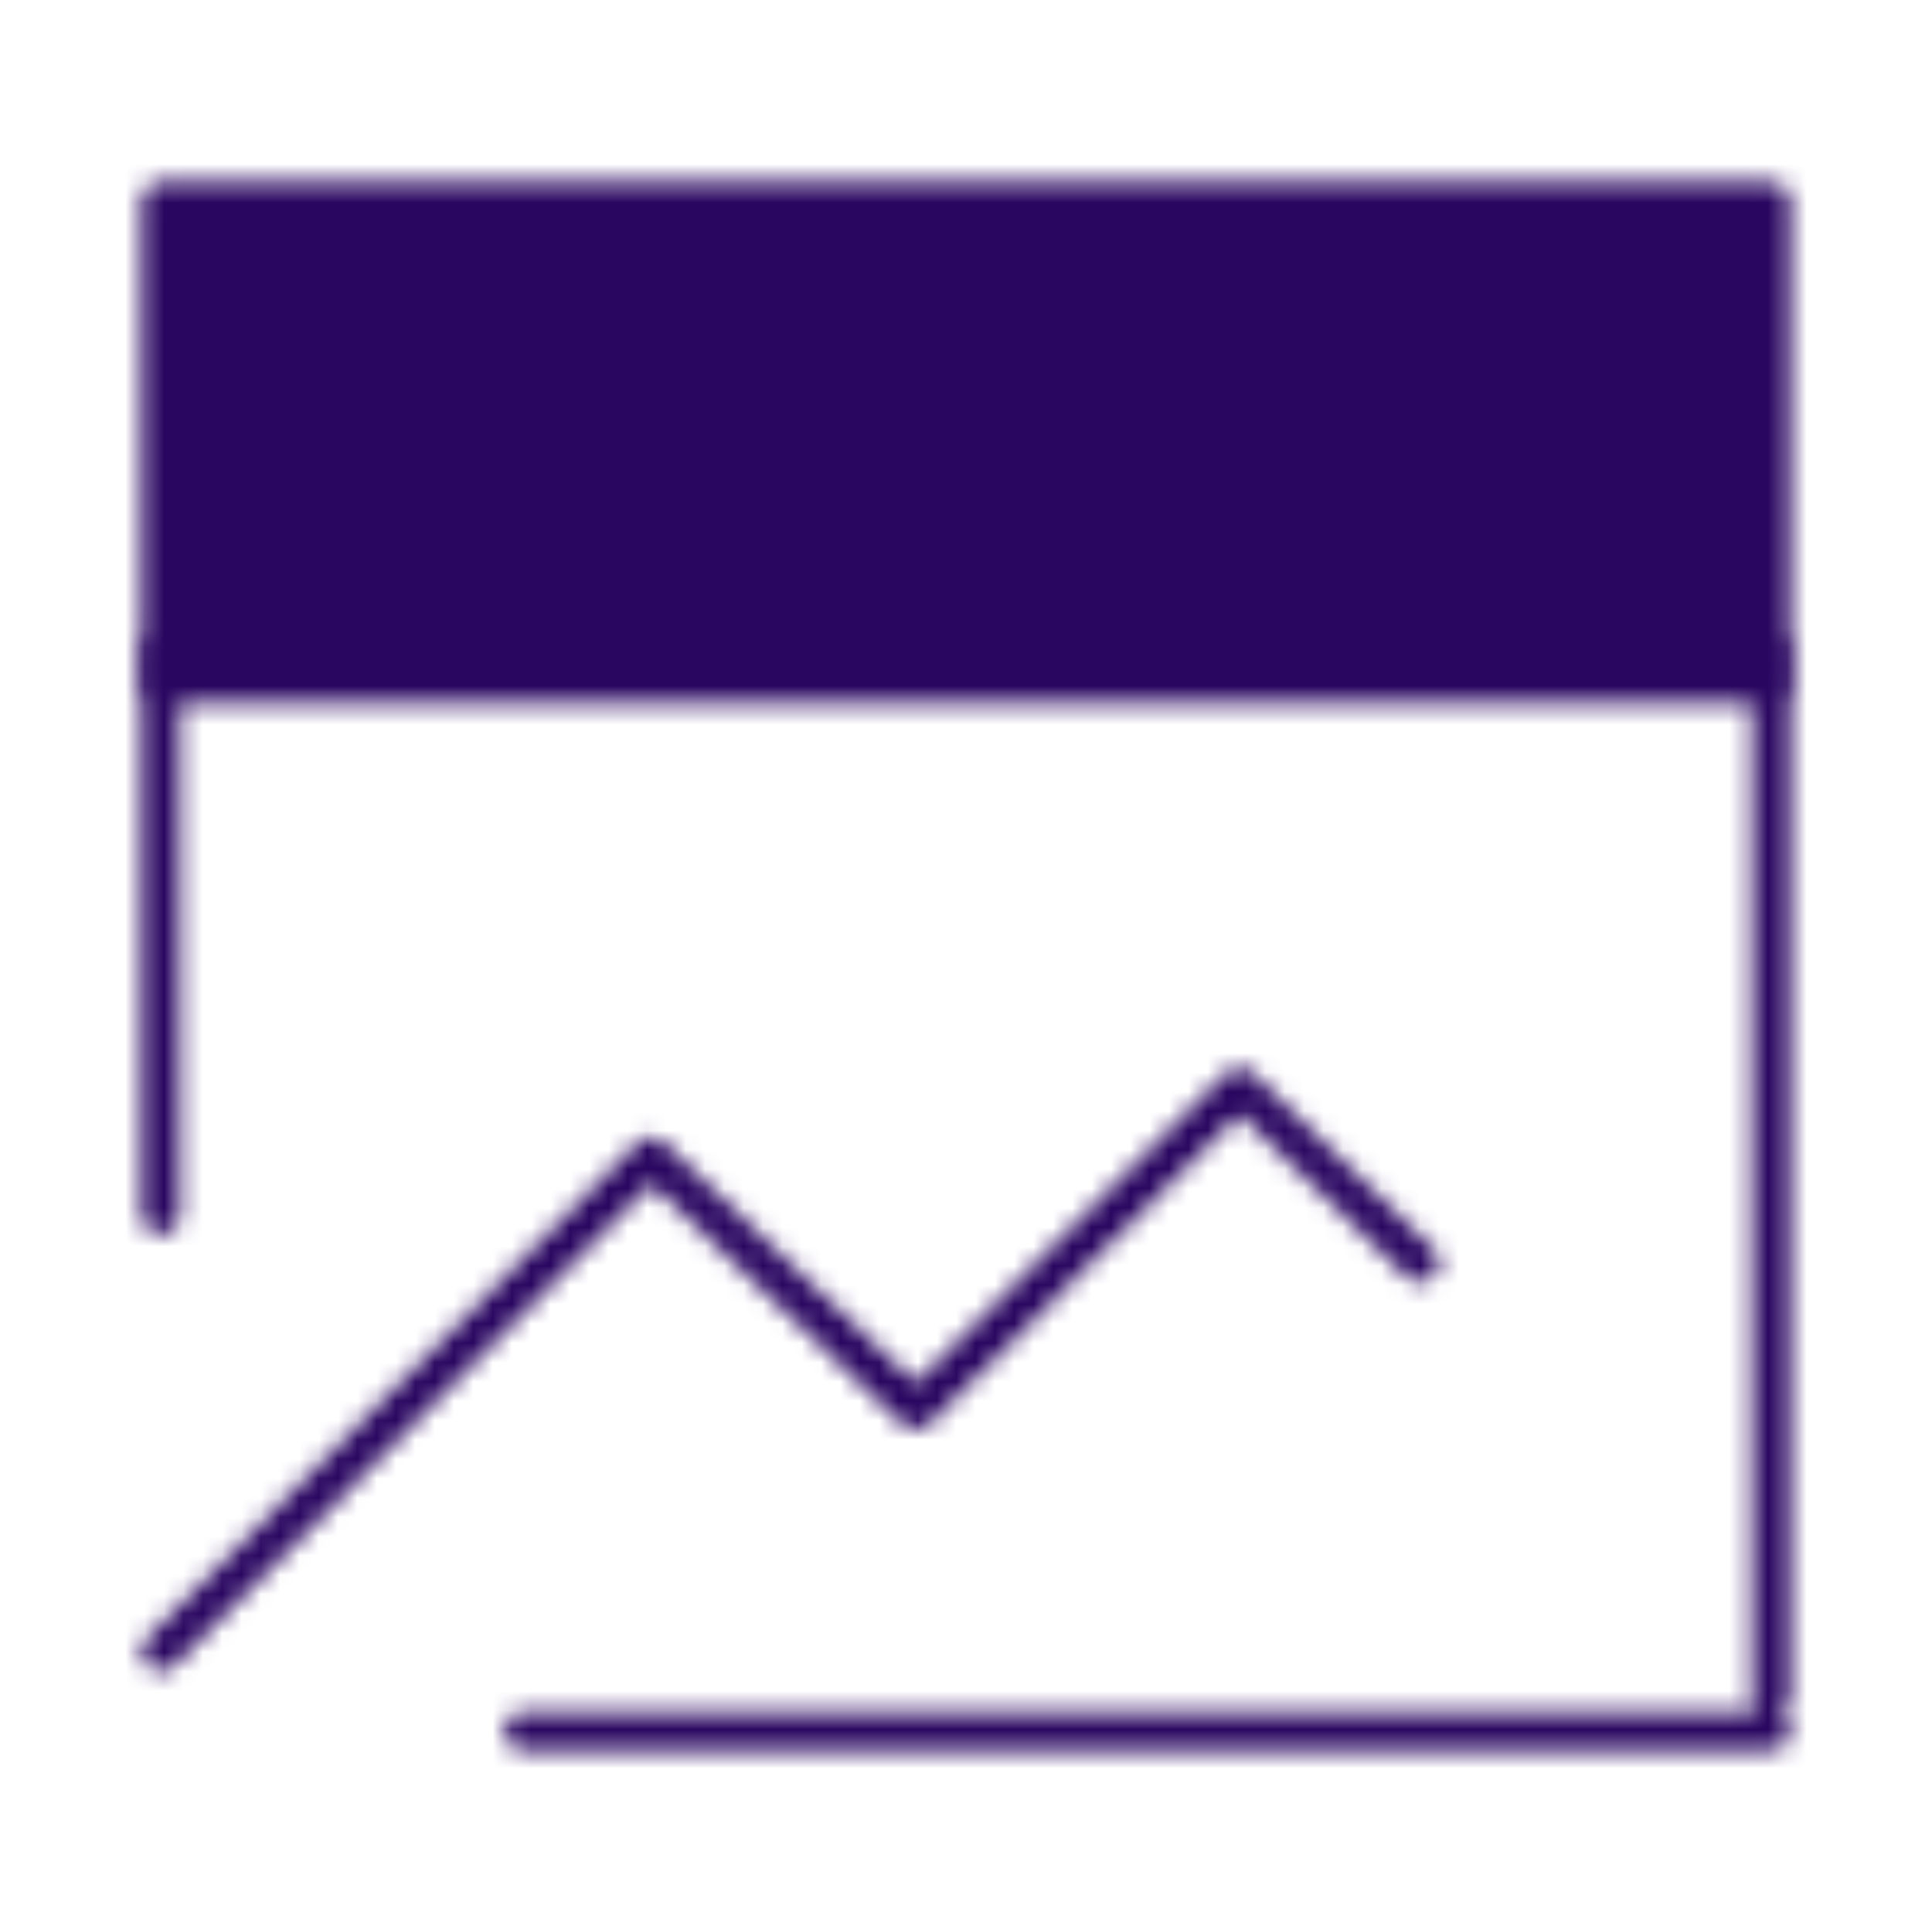 <svg width="100" height="99" viewBox="0 0 100 99" fill="none" xmlns="http://www.w3.org/2000/svg">
<g clip-path="url(#clip0_142_51)">
<mask id="mask0_142_51" style="mask-type:luminance" maskUnits="userSpaceOnUse" x="7" y="9" width="86" height="82">
<path d="M91.667 10.417H8.333V35.417H91.667V10.417Z" fill="white" stroke="white" stroke-width="2" stroke-linejoin="round"/>
<path d="M8.333 85.479L33.7 59.854L47.406 72.979L64.162 56.25L73.496 65.35" stroke="white" stroke-width="2" stroke-linecap="round" stroke-linejoin="round"/>
<path d="M91.667 33.692V87.858M8.333 33.692V62.858M27.117 89.583H91.667" stroke="white" stroke-width="2" stroke-linecap="round"/>
<path d="M35.417 22.917H79.167M20.833 22.91H22.917" stroke="black" stroke-width="2" stroke-linecap="round"/>
</mask>
<g mask="url(#mask0_142_51)">
<path d="M0 0H100V100H0V0Z" fill="#290660"/>
</g>
</g>
<defs>
<clipPath id="clip0_142_51">
<rect width="100" height="99" fill="white"/>
</clipPath>
</defs>
</svg>
